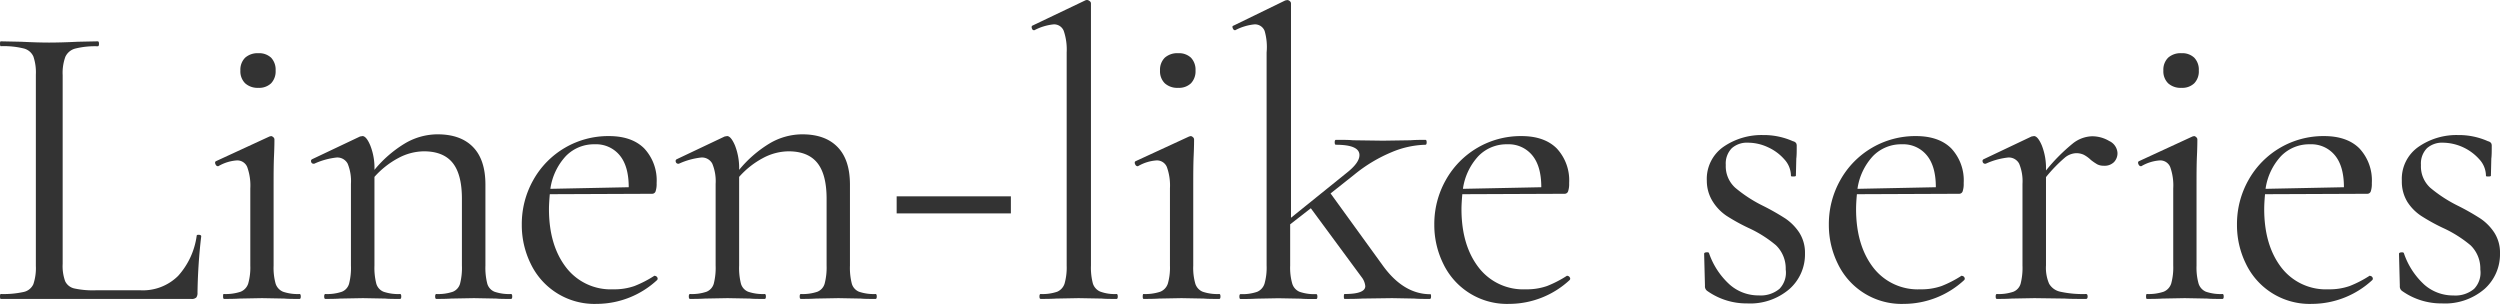 <svg xmlns="http://www.w3.org/2000/svg" viewBox="0 0 483.91 58.82"><defs><style>.cls-1{fill:#333;}</style></defs><g id="レイヤー_2" data-name="レイヤー 2"><g id="レイヤー_1-2" data-name="レイヤー 1"><path class="cls-1" d="M12.13,51.08a8.55,8.55,0,0,0,.48,3.35,2.57,2.57,0,0,0,1.76,1.4,16.89,16.89,0,0,0,4.15.36h8.7a9.67,9.67,0,0,0,7.26-2.79,14.49,14.49,0,0,0,3.59-7.75c0-.16.15-.22.44-.2s.44.12.44.28a104.9,104.9,0,0,0-.72,10.94,1.43,1.43,0,0,1-.24.92,1.28,1.28,0,0,1-1,.27H.16c-.11,0-.16-.15-.16-.47s.05-.48.16-.48a18,18,0,0,0,4.43-.4A2.67,2.67,0,0,0,6.46,55a9.81,9.81,0,0,0,.48-3.55V14.45a9.55,9.55,0,0,0-.48-3.52A2.78,2.78,0,0,0,4.59,9.38,16.22,16.22,0,0,0,.16,8.94C.05,8.94,0,8.78,0,8.46S.05,8,.16,8l3.91.08c2.24.11,4,.16,5.43.16s3.35-.05,5.58-.16L18.92,8q.24,0,.24.48t-.24.48a15.8,15.8,0,0,0-4.35.44A2.91,2.91,0,0,0,12.65,11a9.14,9.14,0,0,0-.52,3.56Z"/><path class="cls-1" d="M43.18,57.39c0-.32,0-.48.16-.48a9.1,9.1,0,0,0,3.23-.44,2.54,2.54,0,0,0,1.48-1.6,11.51,11.51,0,0,0,.4-3.47V36.47a10.51,10.51,0,0,0-.6-4.15,2.08,2.08,0,0,0-2-1.27,8.19,8.19,0,0,0-3.59,1.12h-.08c-.21,0-.37-.14-.48-.4s-.08-.46.08-.56l10.38-4.79.32-.08a.74.74,0,0,1,.4.2.57.57,0,0,1,.24.44c0,.37,0,1.43-.08,3.19s-.08,3.83-.08,6.23v15a11.47,11.47,0,0,0,.39,3.51,2.54,2.54,0,0,0,1.44,1.56,8.74,8.74,0,0,0,3.19.44q.24,0,.24.48c0,.32-.08.47-.24.47-1.22,0-2.2,0-2.95-.07l-4.31-.08-4.31.08c-.75.05-1.75.07-3,.07C43.23,57.86,43.18,57.71,43.18,57.39Zm4.27-41.27a3.26,3.26,0,0,1-.92-2.47,3.28,3.28,0,0,1,.92-2.48A3.61,3.61,0,0,1,50,10.3a3.38,3.38,0,0,1,2.48.87,3.38,3.38,0,0,1,.87,2.48,3.35,3.35,0,0,1-.87,2.47A3.34,3.34,0,0,1,50,17,3.57,3.57,0,0,1,47.45,16.12Z"/><path class="cls-1" d="M99.15,57.39c0,.32-.08.47-.24.47-1.22,0-2.18,0-2.87-.07l-4.31-.08-4.39.08c-.69.05-1.65.07-2.87.07-.16,0-.24-.15-.24-.47s.08-.48.24-.48a8.74,8.74,0,0,0,3.19-.44,2.39,2.39,0,0,0,1.39-1.56,12.38,12.38,0,0,0,.36-3.51V38.47q0-4.71-1.79-6.94t-5.55-2.24a10.68,10.68,0,0,0-5,1.32,16.63,16.63,0,0,0-4.59,3.63V51.4a12.38,12.38,0,0,0,.36,3.51,2.4,2.4,0,0,0,1.4,1.56,8.71,8.71,0,0,0,3.19.44q.24,0,.24.48c0,.32-.08.47-.24.47-1.22,0-2.18,0-2.87-.07l-4.31-.08-4.39.08c-.69.05-1.65.07-2.87.07-.16,0-.24-.15-.24-.47s.08-.48.24-.48a8.74,8.74,0,0,0,3.19-.44,2.36,2.36,0,0,0,1.39-1.56,12.38,12.38,0,0,0,.36-3.51V35.6a8.89,8.89,0,0,0-.63-3.91,2.26,2.26,0,0,0-2.16-1.2,14,14,0,0,0-4.31,1.2h-.16a.45.45,0,0,1-.44-.36.39.39,0,0,1,.2-.52l9.26-4.39.48-.08c.48,0,1,.61,1.51,1.83a11.8,11.8,0,0,1,.8,4.71,22.94,22.94,0,0,1,6-5.18A12.47,12.47,0,0,1,84.7,26q4.47,0,6.87,2.47c1.6,1.65,2.39,4.07,2.39,7.27V51.4a12.38,12.38,0,0,0,.36,3.51,2.4,2.4,0,0,0,1.4,1.56,8.71,8.71,0,0,0,3.19.44Q99.15,56.91,99.15,57.39Z"/><path class="cls-1" d="M126.77,53.4a.57.57,0,0,1,.44.27.44.44,0,0,1,0,.52,17.26,17.26,0,0,1-11.66,4.63A13.68,13.68,0,0,1,102.7,51,16.9,16.9,0,0,1,101,43.5a17.27,17.27,0,0,1,2.23-8.66,16.6,16.6,0,0,1,14.61-8.5c3,0,5.26.8,6.86,2.39a9.06,9.06,0,0,1,2.4,6.71,4.59,4.59,0,0,1-.2,1.59.7.7,0,0,1-.68.48l-19.8.08c-.1,1.17-.16,2.13-.16,2.88,0,4.62,1.09,8.38,3.28,11.25A10.87,10.87,0,0,0,118.71,56a11.75,11.75,0,0,0,4.11-.64,21.69,21.69,0,0,0,3.87-2ZM109.53,30.21a11.72,11.72,0,0,0-3,6.34l15.17-.31q0-4.08-1.76-6.19a5.9,5.9,0,0,0-4.79-2.12A7.58,7.58,0,0,0,109.53,30.21Z"/><path class="cls-1" d="M169.71,57.39c0,.32-.08.47-.24.47-1.22,0-2.18,0-2.87-.07l-4.31-.08-4.39.08c-.69.05-1.65.07-2.87.07-.16,0-.24-.15-.24-.47s.08-.48.24-.48a8.74,8.74,0,0,0,3.19-.44,2.4,2.4,0,0,0,1.4-1.56A12.38,12.38,0,0,0,160,51.4V38.47q0-4.71-1.8-6.94t-5.55-2.24a10.68,10.68,0,0,0-5,1.32,16.45,16.45,0,0,0-4.58,3.63V51.4a12.46,12.46,0,0,0,.35,3.51,2.4,2.4,0,0,0,1.4,1.56,8.74,8.74,0,0,0,3.19.44q.24,0,.24.48c0,.32-.08.47-.24.47-1.22,0-2.18,0-2.87-.07l-4.31-.08-4.39.08c-.69.05-1.65.07-2.87.07-.16,0-.24-.15-.24-.47s.08-.48.24-.48a8.74,8.74,0,0,0,3.19-.44,2.4,2.4,0,0,0,1.4-1.56,12.38,12.38,0,0,0,.36-3.51V35.6a8.86,8.86,0,0,0-.64-3.91,2.26,2.26,0,0,0-2.16-1.2,14,14,0,0,0-4.31,1.2h-.16a.45.45,0,0,1-.44-.36.39.39,0,0,1,.2-.52l9.26-4.39.48-.08c.48,0,1,.61,1.52,1.83a12,12,0,0,1,.8,4.71,23.07,23.07,0,0,1,6-5.18A12.5,12.5,0,0,1,155.27,26c3,0,5.26.82,6.86,2.47s2.39,4.07,2.39,7.27V51.4a12.38,12.38,0,0,0,.36,3.51,2.4,2.4,0,0,0,1.4,1.56,8.74,8.74,0,0,0,3.19.44Q169.71,56.91,169.71,57.39Z"/><path class="cls-1" d="M195.67,41.3H173.56V38h22.11Z"/><path class="cls-1" d="M201.2,57.39q0-.48.24-.48a8.74,8.74,0,0,0,3.19-.44,2.56,2.56,0,0,0,1.44-1.6,11.51,11.51,0,0,0,.4-3.47V10.14A11.19,11.19,0,0,0,205.91,6a2,2,0,0,0-2-1.28,10.13,10.13,0,0,0-3.67,1.12h-.16c-.16,0-.28-.14-.36-.4s0-.43.12-.48L210.06.08a.92.92,0,0,1,.4-.08.93.93,0,0,1,.44.2.55.55,0,0,1,.27.44V51.4a12,12,0,0,0,.36,3.43,2.54,2.54,0,0,0,1.4,1.6,8,8,0,0,0,3.19.48q.24,0,.24.48c0,.32-.08.47-.24.47-1.17,0-2.13,0-2.87-.07l-4.47-.08-4.31.08c-.75.05-1.76.07-3,.07C201.28,57.86,201.2,57.71,201.2,57.39Z"/><path class="cls-1" d="M221.19,57.39c0-.32.05-.48.16-.48a9.07,9.07,0,0,0,3.23-.44,2.54,2.54,0,0,0,1.48-1.6,11.2,11.2,0,0,0,.4-3.47V36.47a10.51,10.51,0,0,0-.6-4.15,2.08,2.08,0,0,0-2-1.27,8.22,8.22,0,0,0-3.59,1.12h-.08c-.21,0-.37-.14-.48-.4s-.08-.46.08-.56l10.38-4.79.32-.08a.71.71,0,0,1,.4.2.57.57,0,0,1,.24.44c0,.37,0,1.43-.08,3.19s-.08,3.83-.08,6.23v15a11.1,11.1,0,0,0,.4,3.51,2.49,2.49,0,0,0,1.43,1.56,8.81,8.81,0,0,0,3.2.44q.24,0,.24.48c0,.32-.08.47-.24.47-1.23,0-2.21,0-3-.07l-4.31-.08-4.31.08c-.74.05-1.75.07-3,.07C221.24,57.86,221.19,57.71,221.19,57.39Zm4.27-41.27a3.26,3.26,0,0,1-.92-2.47,3.28,3.28,0,0,1,.92-2.48,3.63,3.63,0,0,1,2.6-.87,3.37,3.37,0,0,1,2.47.87,3.38,3.38,0,0,1,.88,2.48,3.36,3.36,0,0,1-.88,2.47,3.33,3.33,0,0,1-2.47.88A3.59,3.59,0,0,1,225.46,16.12Z"/><path class="cls-1" d="M277,57.39c0,.32-.08.47-.24.47-1.23,0-2.21,0-3-.07l-4.31-.08-5.74.08c-.85.05-2,.07-3.44.07-.1,0-.15-.15-.15-.47s.05-.48.15-.48c2.66,0,4-.51,4-1.52a3.33,3.33,0,0,0-.72-1.76l-9.82-13.32-4,3.11v8a11.2,11.2,0,0,0,.4,3.47,2.5,2.5,0,0,0,1.44,1.6,8.71,8.71,0,0,0,3.19.44q.24,0,.24.48c0,.32-.08.47-.24.47-1.23,0-2.21,0-3-.07l-4.31-.08-4.31.08c-.74.05-1.73.07-3,.07-.16,0-.24-.15-.24-.47s.08-.48.24-.48a8.71,8.71,0,0,0,3.19-.44,2.53,2.53,0,0,0,1.44-1.6,11.2,11.2,0,0,0,.4-3.47V10.14A11.19,11.19,0,0,0,244.79,6a2,2,0,0,0-2-1.28,10.16,10.16,0,0,0-3.68,1.12H239c-.15,0-.29-.14-.39-.4s-.06-.43.16-.48l10-4.87.4-.08a.77.77,0,0,1,.48.2.57.57,0,0,1,.24.44v41.5l10.69-8.62q2.57-2,2.56-3.51,0-2-4.55-2c-.16,0-.24-.16-.24-.47s.08-.48.24-.48c1.44,0,2.53,0,3.27.08l5.83.08,5.35-.08c.69-.06,1.64-.08,2.87-.08q.24,0,.24.48c0,.31-.08.47-.24.47a17.81,17.81,0,0,0-6.55,1.44,29,29,0,0,0-7.18,4.31l-4.63,3.67,10.14,14q4,5.51,9.18,5.51Q277,56.91,277,57.39Z"/><path class="cls-1" d="M303.41,53.4a.54.54,0,0,1,.43.27.41.41,0,0,1,0,.52,17.22,17.22,0,0,1-11.65,4.63A13.68,13.68,0,0,1,279.34,51a16.9,16.9,0,0,1-1.71-7.5,17.27,17.27,0,0,1,2.23-8.66,16.6,16.6,0,0,1,14.61-8.5c3,0,5.26.8,6.86,2.39a9.06,9.06,0,0,1,2.4,6.71,4.59,4.59,0,0,1-.2,1.59.7.7,0,0,1-.68.48l-19.8.08c-.1,1.17-.16,2.13-.16,2.88,0,4.62,1.09,8.38,3.28,11.25A10.86,10.86,0,0,0,295.34,56a11.77,11.77,0,0,0,4.12-.64,21.69,21.69,0,0,0,3.87-2ZM286.17,30.21a11.72,11.72,0,0,0-3,6.34l15.17-.31q0-4.08-1.76-6.19a5.9,5.9,0,0,0-4.79-2.12A7.58,7.58,0,0,0,286.17,30.21Z"/><path class="cls-1" d="M335.89,36.35a26.49,26.49,0,0,0,5.35,3.48,45.94,45.94,0,0,1,4.35,2.47A9.85,9.85,0,0,1,348.26,45a7.24,7.24,0,0,1,1.12,4.08,8.94,8.94,0,0,1-3,6.86,11.66,11.66,0,0,1-8.22,2.79,13.12,13.12,0,0,1-7.66-2.39,1.07,1.07,0,0,1-.48-1l-.16-6.22c0-.16.15-.26.44-.28s.47,0,.52.2a14.56,14.56,0,0,0,4,6.06,8.39,8.39,0,0,0,5.63,2.08,5.64,5.64,0,0,0,4-1.28,4.51,4.51,0,0,0,1.2-3.75,6.25,6.25,0,0,0-1.88-4.67,23.4,23.4,0,0,0-5.39-3.39,37.08,37.08,0,0,1-4.19-2.32,9.2,9.2,0,0,1-2.63-2.71A7.51,7.51,0,0,1,330.38,35a7.57,7.57,0,0,1,3.23-6.59,13,13,0,0,1,7.63-2.27,13.87,13.87,0,0,1,5.82,1.2,1,1,0,0,1,.6.36,1,1,0,0,1,.12.51c0,1.07,0,1.89-.08,2.48L347.62,34c0,.11-.16.16-.48.16s-.48,0-.48-.16a4.72,4.72,0,0,0-1.27-3.15,9.33,9.33,0,0,0-3.2-2.36,9.16,9.16,0,0,0-3.83-.87,4.42,4.42,0,0,0-3.15,1.07,4.23,4.23,0,0,0-1.16,3.24A5.59,5.59,0,0,0,335.89,36.35Z"/><path class="cls-1" d="M379.78,53.4a.57.57,0,0,1,.44.27.44.44,0,0,1,0,.52,17.24,17.24,0,0,1-11.66,4.63A13.68,13.68,0,0,1,355.71,51,16.9,16.9,0,0,1,354,43.5a17.27,17.27,0,0,1,2.23-8.66,16.6,16.6,0,0,1,14.61-8.5q4.47,0,6.86,2.39a9.06,9.06,0,0,1,2.4,6.71,4.59,4.59,0,0,1-.2,1.59.7.7,0,0,1-.68.48l-19.79.08c-.11,1.17-.16,2.13-.16,2.88,0,4.62,1.09,8.38,3.27,11.25A10.87,10.87,0,0,0,371.72,56a11.75,11.75,0,0,0,4.11-.64,21.69,21.69,0,0,0,3.87-2ZM362.54,30.21a11.72,11.72,0,0,0-3,6.34l15.17-.31q0-4.08-1.76-6.19a5.88,5.88,0,0,0-4.78-2.12A7.6,7.6,0,0,0,362.54,30.21Z"/><path class="cls-1" d="M408.28,27.3a2.72,2.72,0,0,1,1.59,2.31,2.48,2.48,0,0,1-.67,1.76,2.58,2.58,0,0,1-2,.71,2.67,2.67,0,0,1-1.24-.27,10.5,10.5,0,0,1-1.23-.84,6.12,6.12,0,0,0-1.36-1,3.41,3.41,0,0,0-1.52-.32,3.65,3.65,0,0,0-2.19.88,28.81,28.81,0,0,0-3.63,3.75V51.4a7.73,7.73,0,0,0,.6,3.51,3.28,3.28,0,0,0,2.19,1.56,20.38,20.38,0,0,0,4.95.44c.21,0,.32.16.32.48s-.11.47-.32.47c-1.7,0-3.06,0-4.07-.07l-5.91-.08-4.39.08c-.69.05-1.65.07-2.87.07-.16,0-.24-.15-.24-.47s.08-.48.24-.48a8.71,8.71,0,0,0,3.19-.44,2.4,2.4,0,0,0,1.4-1.56,12.38,12.38,0,0,0,.36-3.51V35.6a8.86,8.86,0,0,0-.64-3.91,2.26,2.26,0,0,0-2.16-1.2,14,14,0,0,0-4.31,1.2h-.16a.44.44,0,0,1-.43-.36.38.38,0,0,1,.2-.52l9.25-4.39.48-.08c.48,0,1,.61,1.52,1.83a12,12,0,0,1,.8,4.71V33a35.29,35.29,0,0,1,5.18-5.22,6.27,6.27,0,0,1,3.68-1.4A6.42,6.42,0,0,1,408.28,27.3Z"/><path class="cls-1" d="M415.4,57.39c0-.32.05-.48.16-.48a9.1,9.1,0,0,0,3.23-.44,2.54,2.54,0,0,0,1.48-1.6,11.57,11.57,0,0,0,.39-3.47V36.47a10.55,10.55,0,0,0-.59-4.15,2.08,2.08,0,0,0-2-1.27,8.19,8.19,0,0,0-3.59,1.12h-.08c-.21,0-.37-.14-.48-.4s-.08-.46.08-.56l10.38-4.79.32-.08a.69.69,0,0,1,.39.2.57.57,0,0,1,.24.44c0,.37,0,1.43-.08,3.19s-.08,3.83-.08,6.23v15a11.41,11.41,0,0,0,.4,3.51A2.54,2.54,0,0,0,427,56.47a8.74,8.74,0,0,0,3.19.44q.24,0,.24.48c0,.32-.08.47-.24.47-1.22,0-2.21,0-3-.07l-4.31-.08-4.31.08c-.75.05-1.76.07-3,.07C415.45,57.86,415.4,57.71,415.4,57.39Zm4.27-41.27a3.26,3.26,0,0,1-.92-2.47,3.28,3.28,0,0,1,.92-2.48,3.61,3.61,0,0,1,2.59-.87,3.35,3.35,0,0,1,2.47.87,3.34,3.34,0,0,1,.88,2.48,3.32,3.32,0,0,1-.88,2.47,3.32,3.32,0,0,1-2.47.88A3.57,3.57,0,0,1,419.67,16.12Z"/><path class="cls-1" d="M458.77,53.4a.57.57,0,0,1,.44.27.44.44,0,0,1,0,.52,17.26,17.26,0,0,1-11.66,4.63A13.68,13.68,0,0,1,434.7,51,16.9,16.9,0,0,1,433,43.5a17.27,17.27,0,0,1,2.23-8.66,16.6,16.6,0,0,1,14.61-8.5q4.47,0,6.86,2.39a9.06,9.06,0,0,1,2.4,6.71,4.59,4.59,0,0,1-.2,1.59.7.7,0,0,1-.68.48l-19.79.08c-.11,1.17-.16,2.13-.16,2.88,0,4.62,1.09,8.38,3.27,11.25A10.87,10.87,0,0,0,450.71,56a11.75,11.75,0,0,0,4.11-.64,21.69,21.69,0,0,0,3.87-2ZM441.53,30.21a11.72,11.72,0,0,0-3,6.34l15.17-.31q0-4.08-1.76-6.19a5.89,5.89,0,0,0-4.79-2.12A7.6,7.6,0,0,0,441.53,30.21Z"/><path class="cls-1" d="M470.42,36.35a26.78,26.78,0,0,0,5.35,3.48,45.94,45.94,0,0,1,4.35,2.47A9.71,9.71,0,0,1,482.79,45a7.16,7.16,0,0,1,1.12,4.08,9,9,0,0,1-3,6.86,11.71,11.71,0,0,1-8.23,2.79A13.12,13.12,0,0,1,465,56.35a1.07,1.07,0,0,1-.48-1l-.16-6.22c0-.16.15-.26.44-.28s.47,0,.52.2a14.56,14.56,0,0,0,3.95,6.06,8.41,8.41,0,0,0,5.63,2.08,5.61,5.61,0,0,0,4-1.28,4.51,4.51,0,0,0,1.2-3.75,6.25,6.25,0,0,0-1.88-4.67,23.4,23.4,0,0,0-5.39-3.39,37.08,37.08,0,0,1-4.19-2.32A9.2,9.2,0,0,1,466,39.11,7.51,7.51,0,0,1,464.91,35a7.55,7.55,0,0,1,3.24-6.59,12.92,12.92,0,0,1,7.62-2.27,13.83,13.83,0,0,1,5.82,1.2,1,1,0,0,1,.6.36,1,1,0,0,1,.12.51c0,1.07,0,1.89-.08,2.48L482.15,34c0,.11-.16.16-.48.16s-.48,0-.48-.16a4.72,4.72,0,0,0-1.27-3.15,9.61,9.61,0,0,0-7-3.23,4.42,4.42,0,0,0-3.15,1.07,4.23,4.23,0,0,0-1.16,3.24A5.59,5.59,0,0,0,470.42,36.35Z"/></g></g></svg>